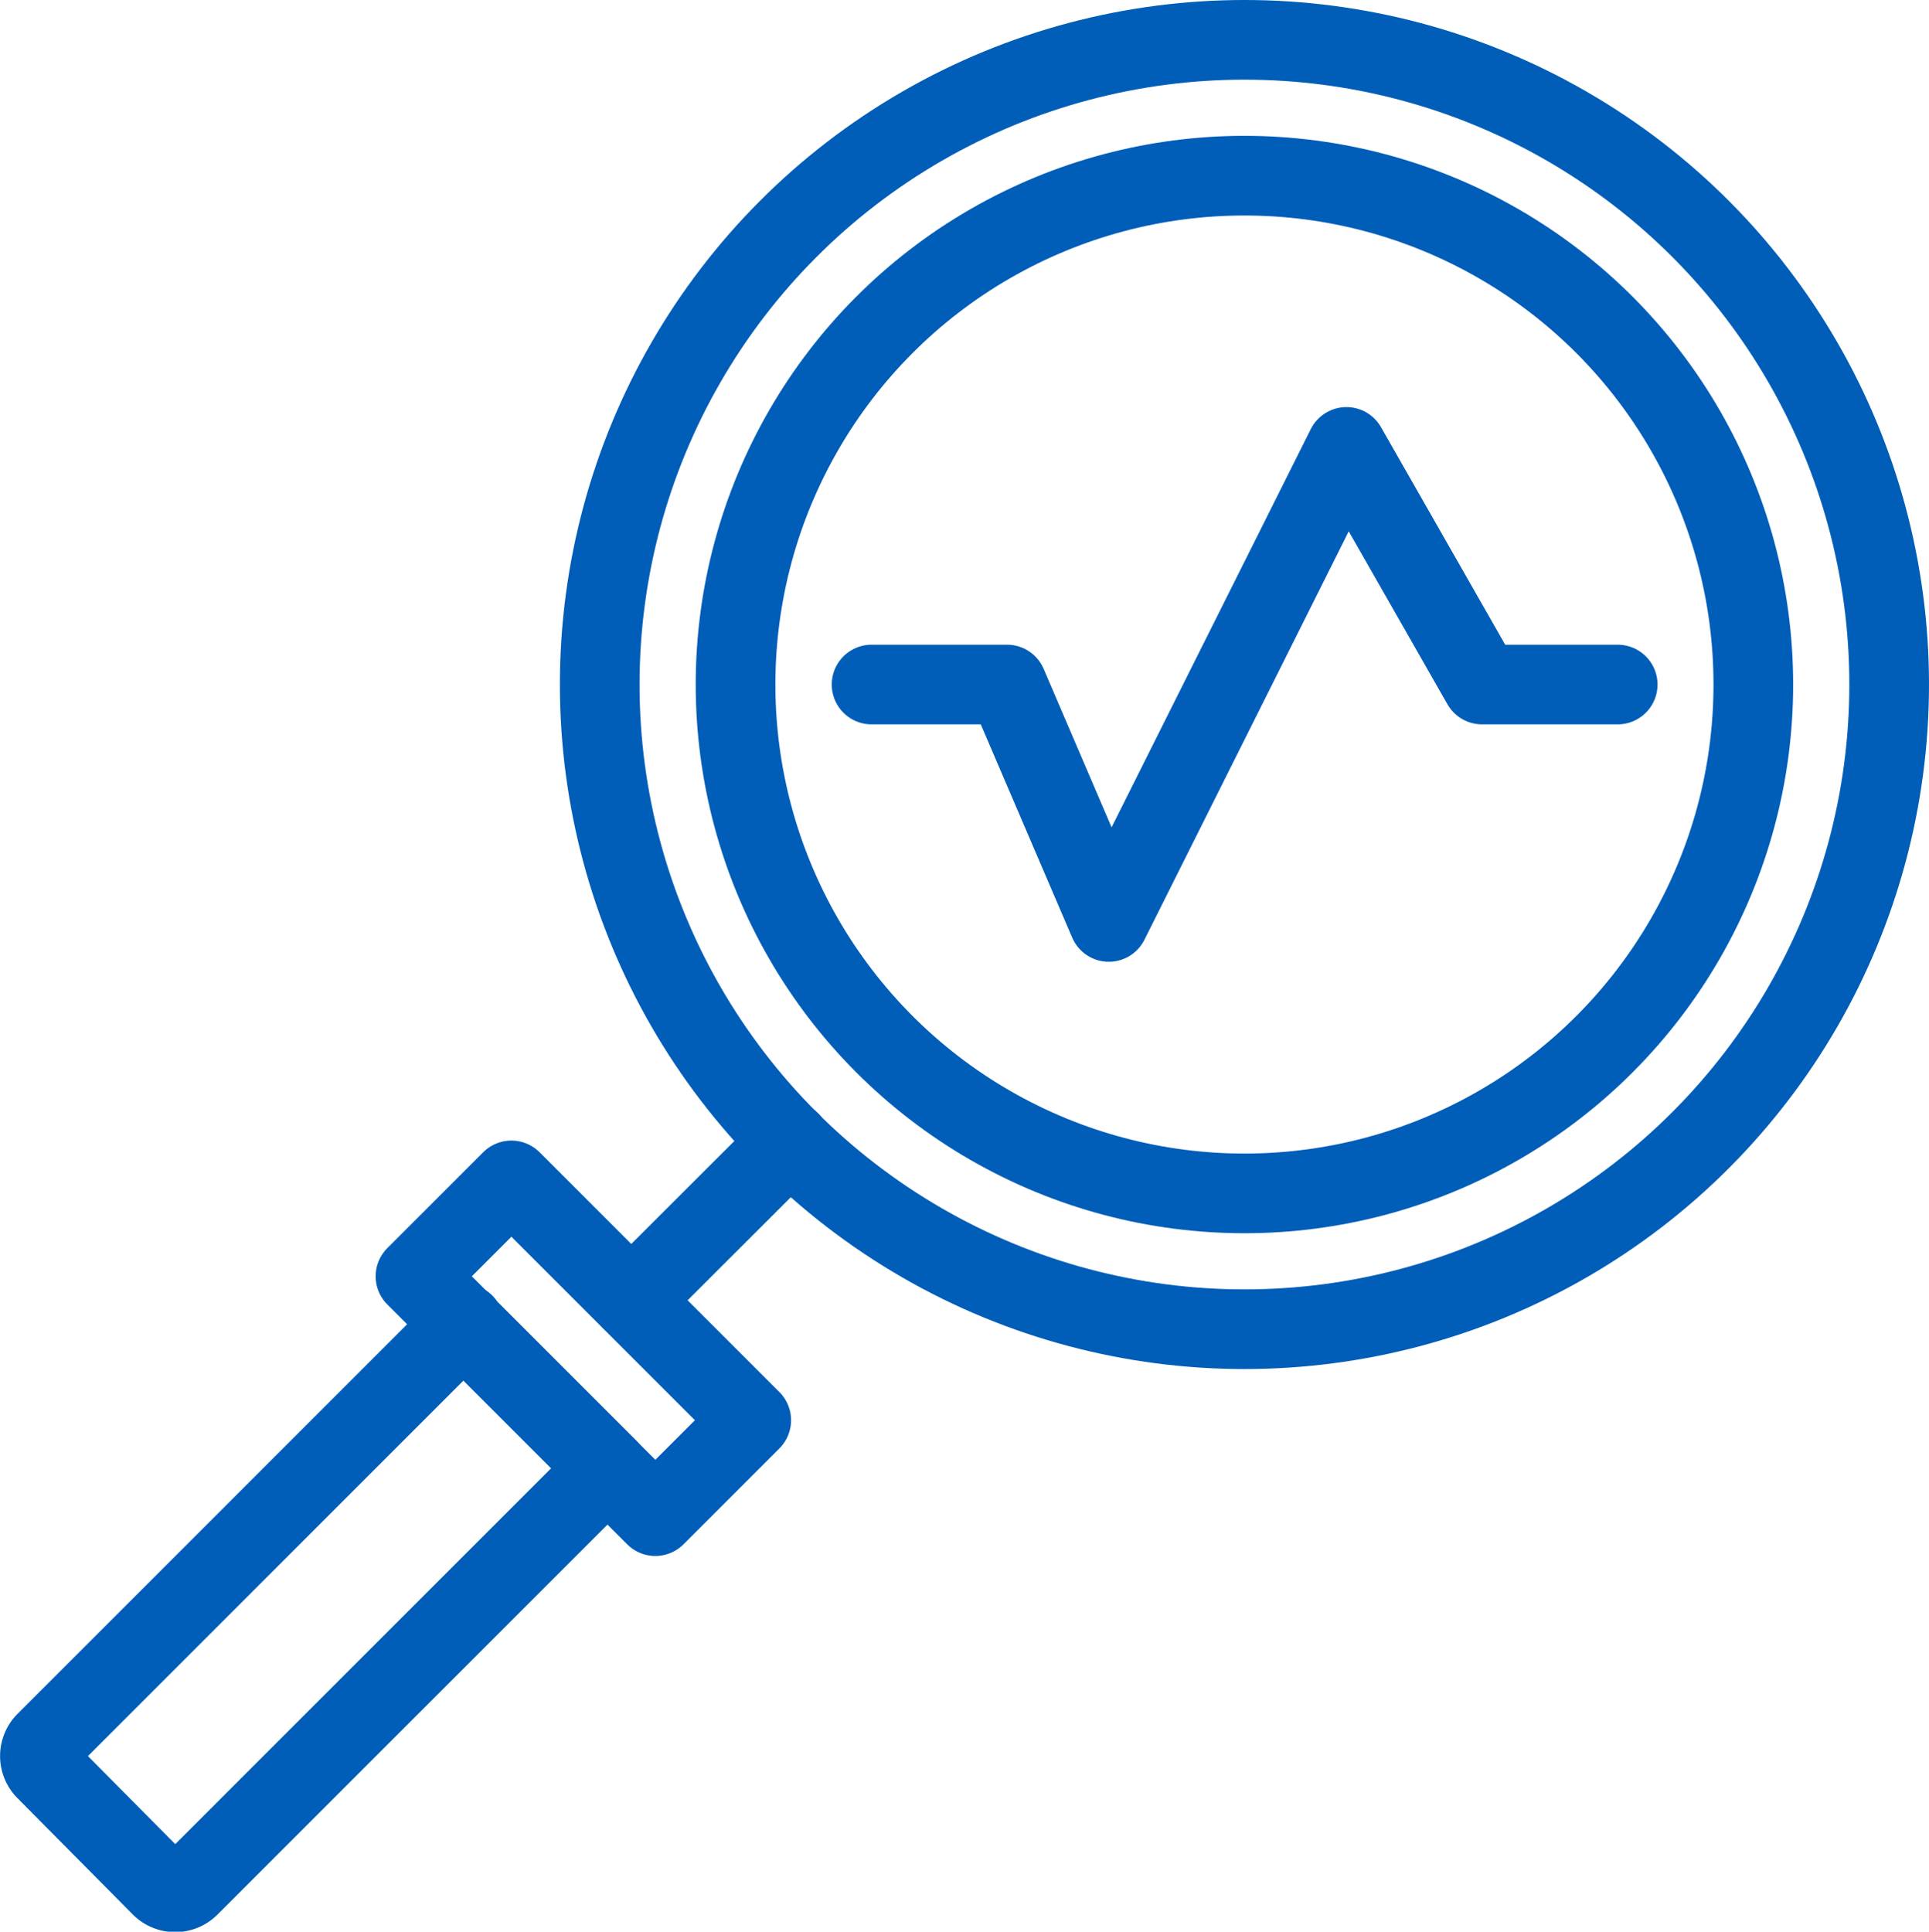 <svg id="Layer_1" data-name="Layer 1" xmlns="http://www.w3.org/2000/svg" viewBox="0 0 96.85 96.99"><circle cx="62.48" cy="34.37" r="32.37" style="fill:none;stroke:#005eb8;stroke-linecap:round;stroke-linejoin:round;stroke-width:4px"/><circle cx="62.48" cy="34.37" r="25.55" style="fill:none;stroke:#005eb8;stroke-linecap:round;stroke-linejoin:round;stroke-width:4px"/><path d="M24.51,66.49l7.23,7.23h0l-21,21a1,1,0,0,1-1.41,0L3.54,88.88a1,1,0,0,1,0-1.42l21-21Z" transform="translate(-1.24 0)" style="fill:none;stroke:#005eb8;stroke-linecap:round;stroke-linejoin:round;stroke-width:4px"/><rect x="27.13" y="59.18" width="6.81" height="17.03" transform="translate(-40.17 41.42) rotate(-45)" style="fill:none;stroke:#005eb8;stroke-linecap:round;stroke-linejoin:round;stroke-width:4px"/><line x1="39.67" y1="57.32" x2="31.7" y2="65.28" style="fill:none;stroke:#005eb8;stroke-linecap:round;stroke-linejoin:round;stroke-width:4px"/><path d="M45,34.37H51.8l5.11,11.92L68.84,22.44l6.81,11.93h6.81" transform="translate(-1.24 0)" style="fill:none;stroke:#005eb8;stroke-linecap:round;stroke-linejoin:round;stroke-width:4px"/></svg>